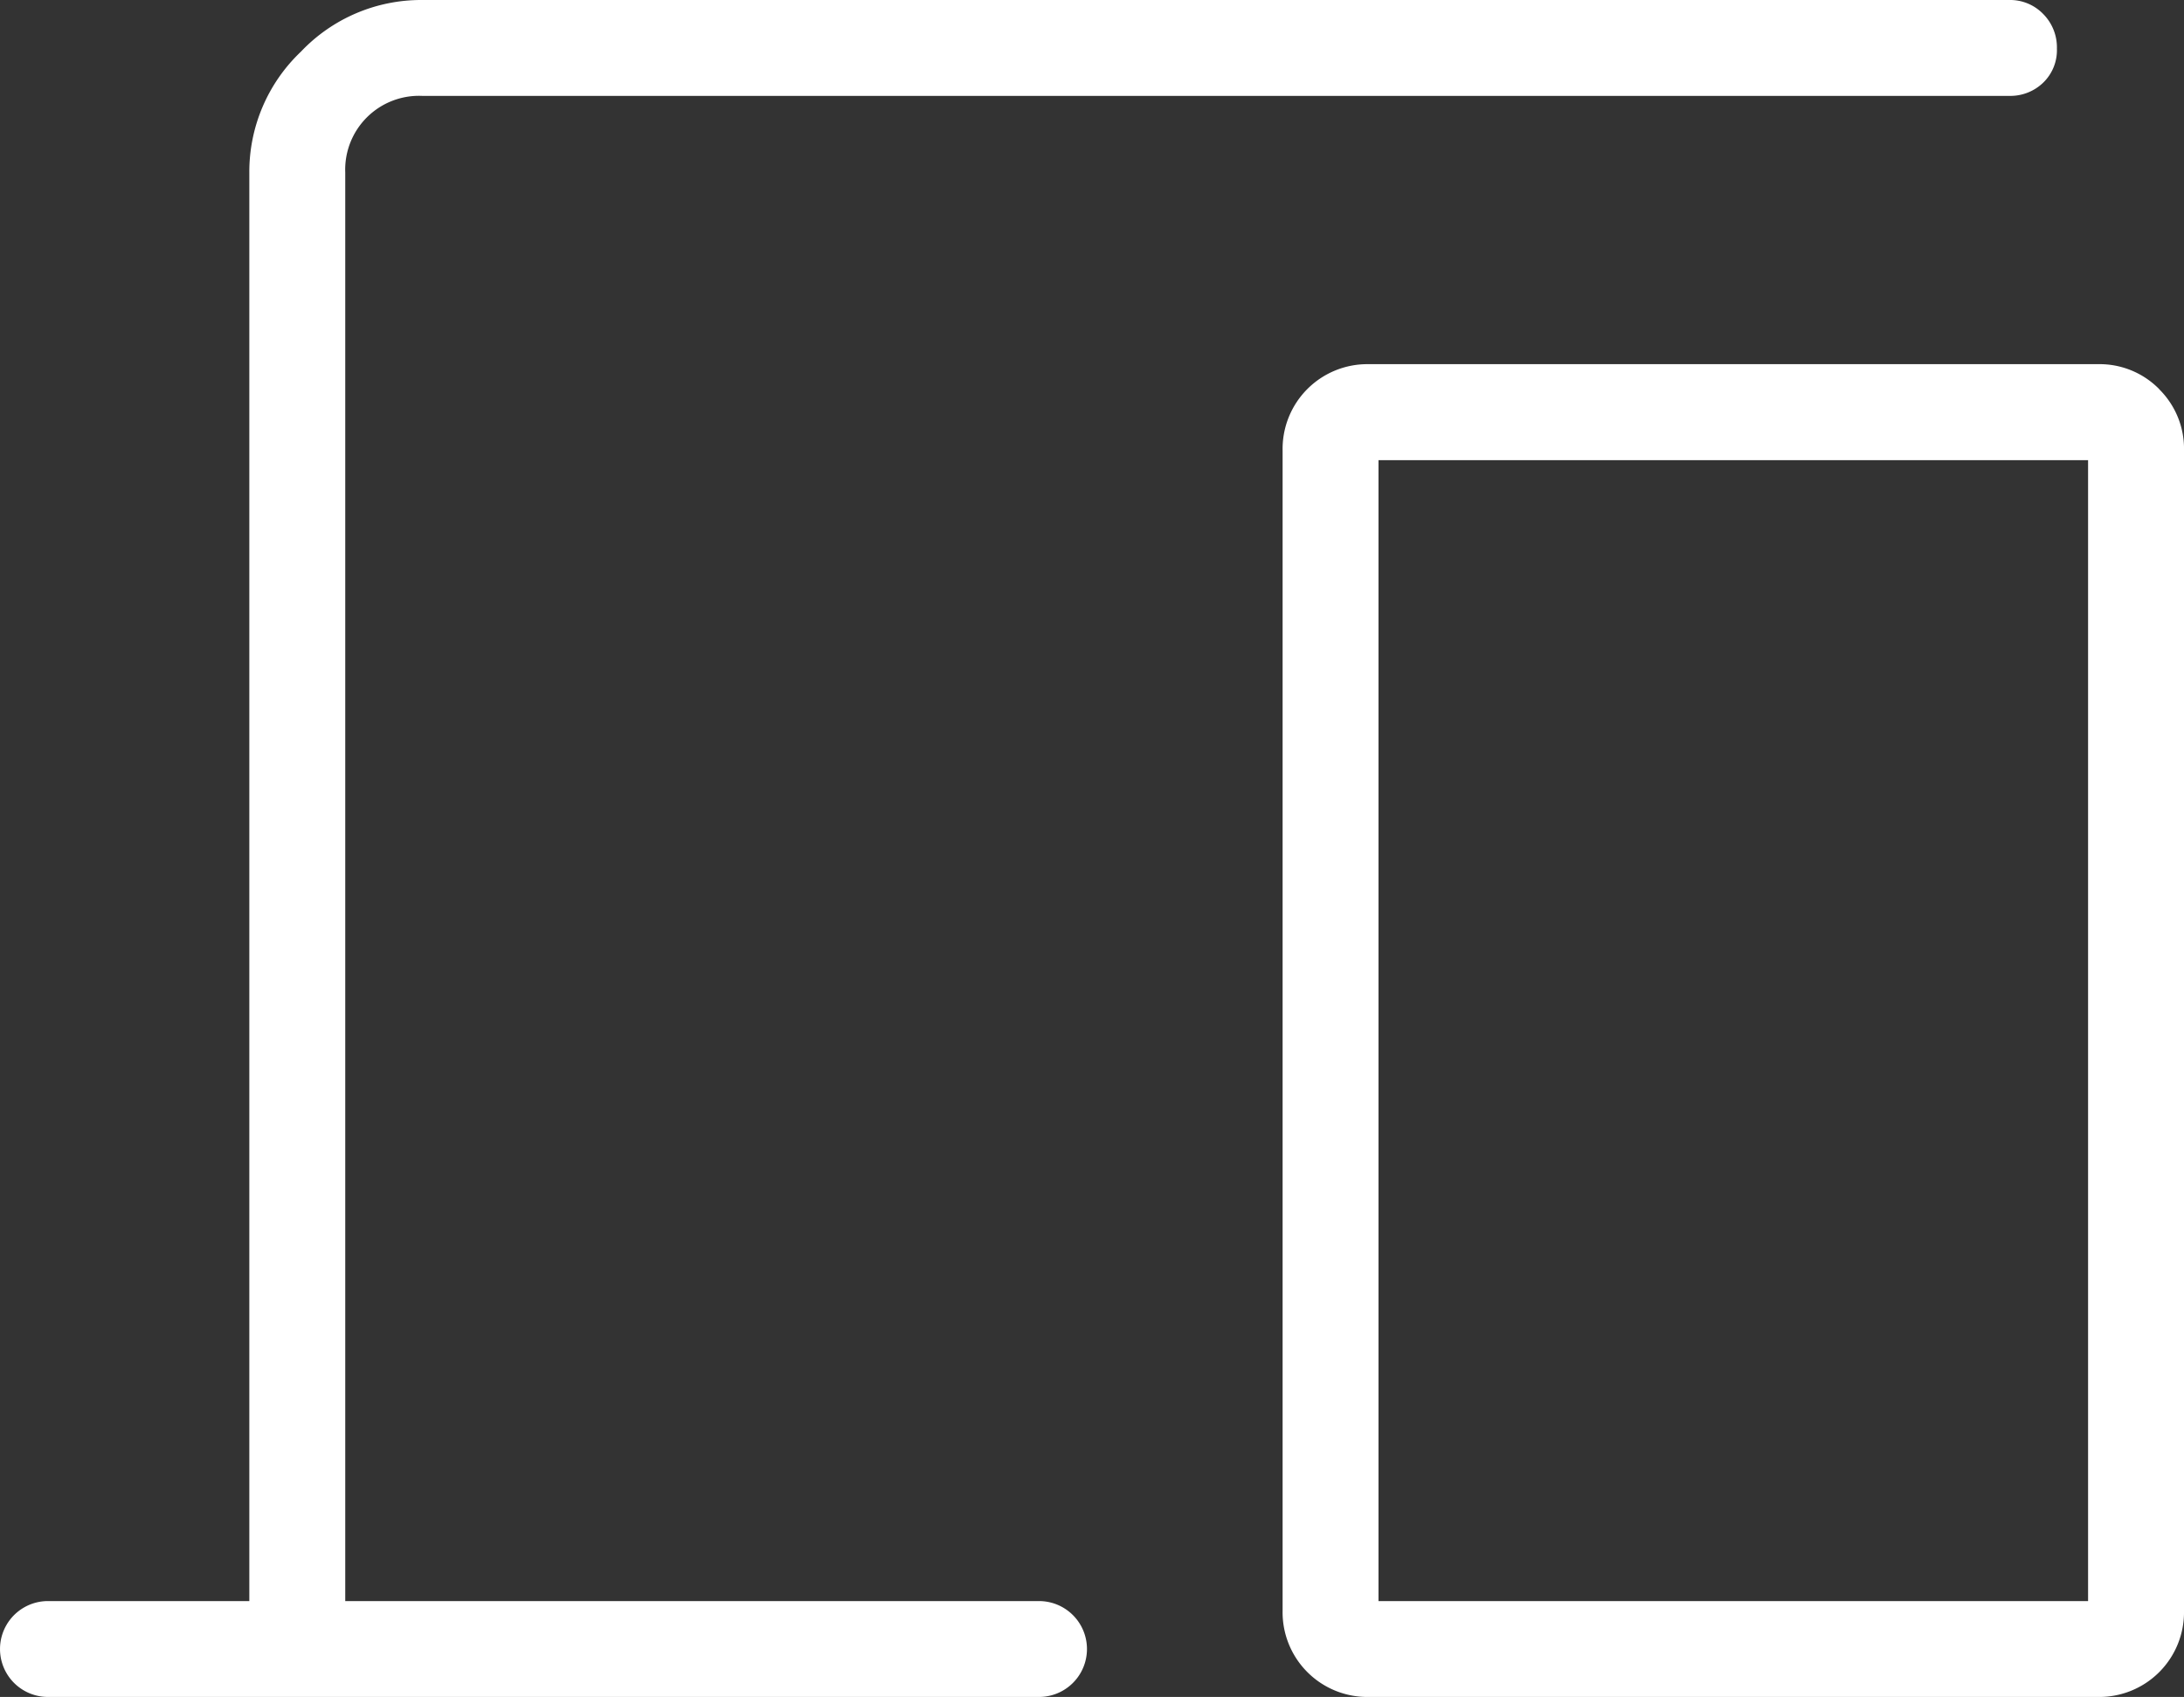 <?xml version="1.0" encoding="UTF-8"?>
<svg xmlns="http://www.w3.org/2000/svg" id="Group_2" data-name="Group 2" width="70.078" height="54.463" viewBox="0 0 70.078 54.463">
  <rect x="0" y="0" width="70.078" height="54.463" fill="#333333" stroke="none"/>
  <g id="Group_1" data-name="Group 1">
    <path id="Path_174" data-name="Path 174" d="M69.282,12.488a2.68,2.68,0,0,0-1.973-.8H43.924a2.719,2.719,0,0,0-2.769,2.77V51.694a2.719,2.719,0,0,0,2.769,2.769H67.309a2.719,2.719,0,0,0,2.769-2.769V14.462a2.683,2.683,0,0,0-.8-1.974M67,51.386H44.232V14.769H67Zm-33.665,0H11.078V5.538a2.369,2.369,0,0,1,2.461-2.461H64.463a1.515,1.515,0,0,0,1.1-.427A1.449,1.449,0,0,0,66,1.56,1.521,1.521,0,0,0,65.559.448,1.477,1.477,0,0,0,64.463,0H13.539A5.314,5.314,0,0,0,9.657,1.657,5.316,5.316,0,0,0,8,5.538V51.386H1.539a1.538,1.538,0,1,0,0,3.077h31.8a1.538,1.538,0,1,0,0-3.077" fill="#fff"></path>
  </g>
</svg>
